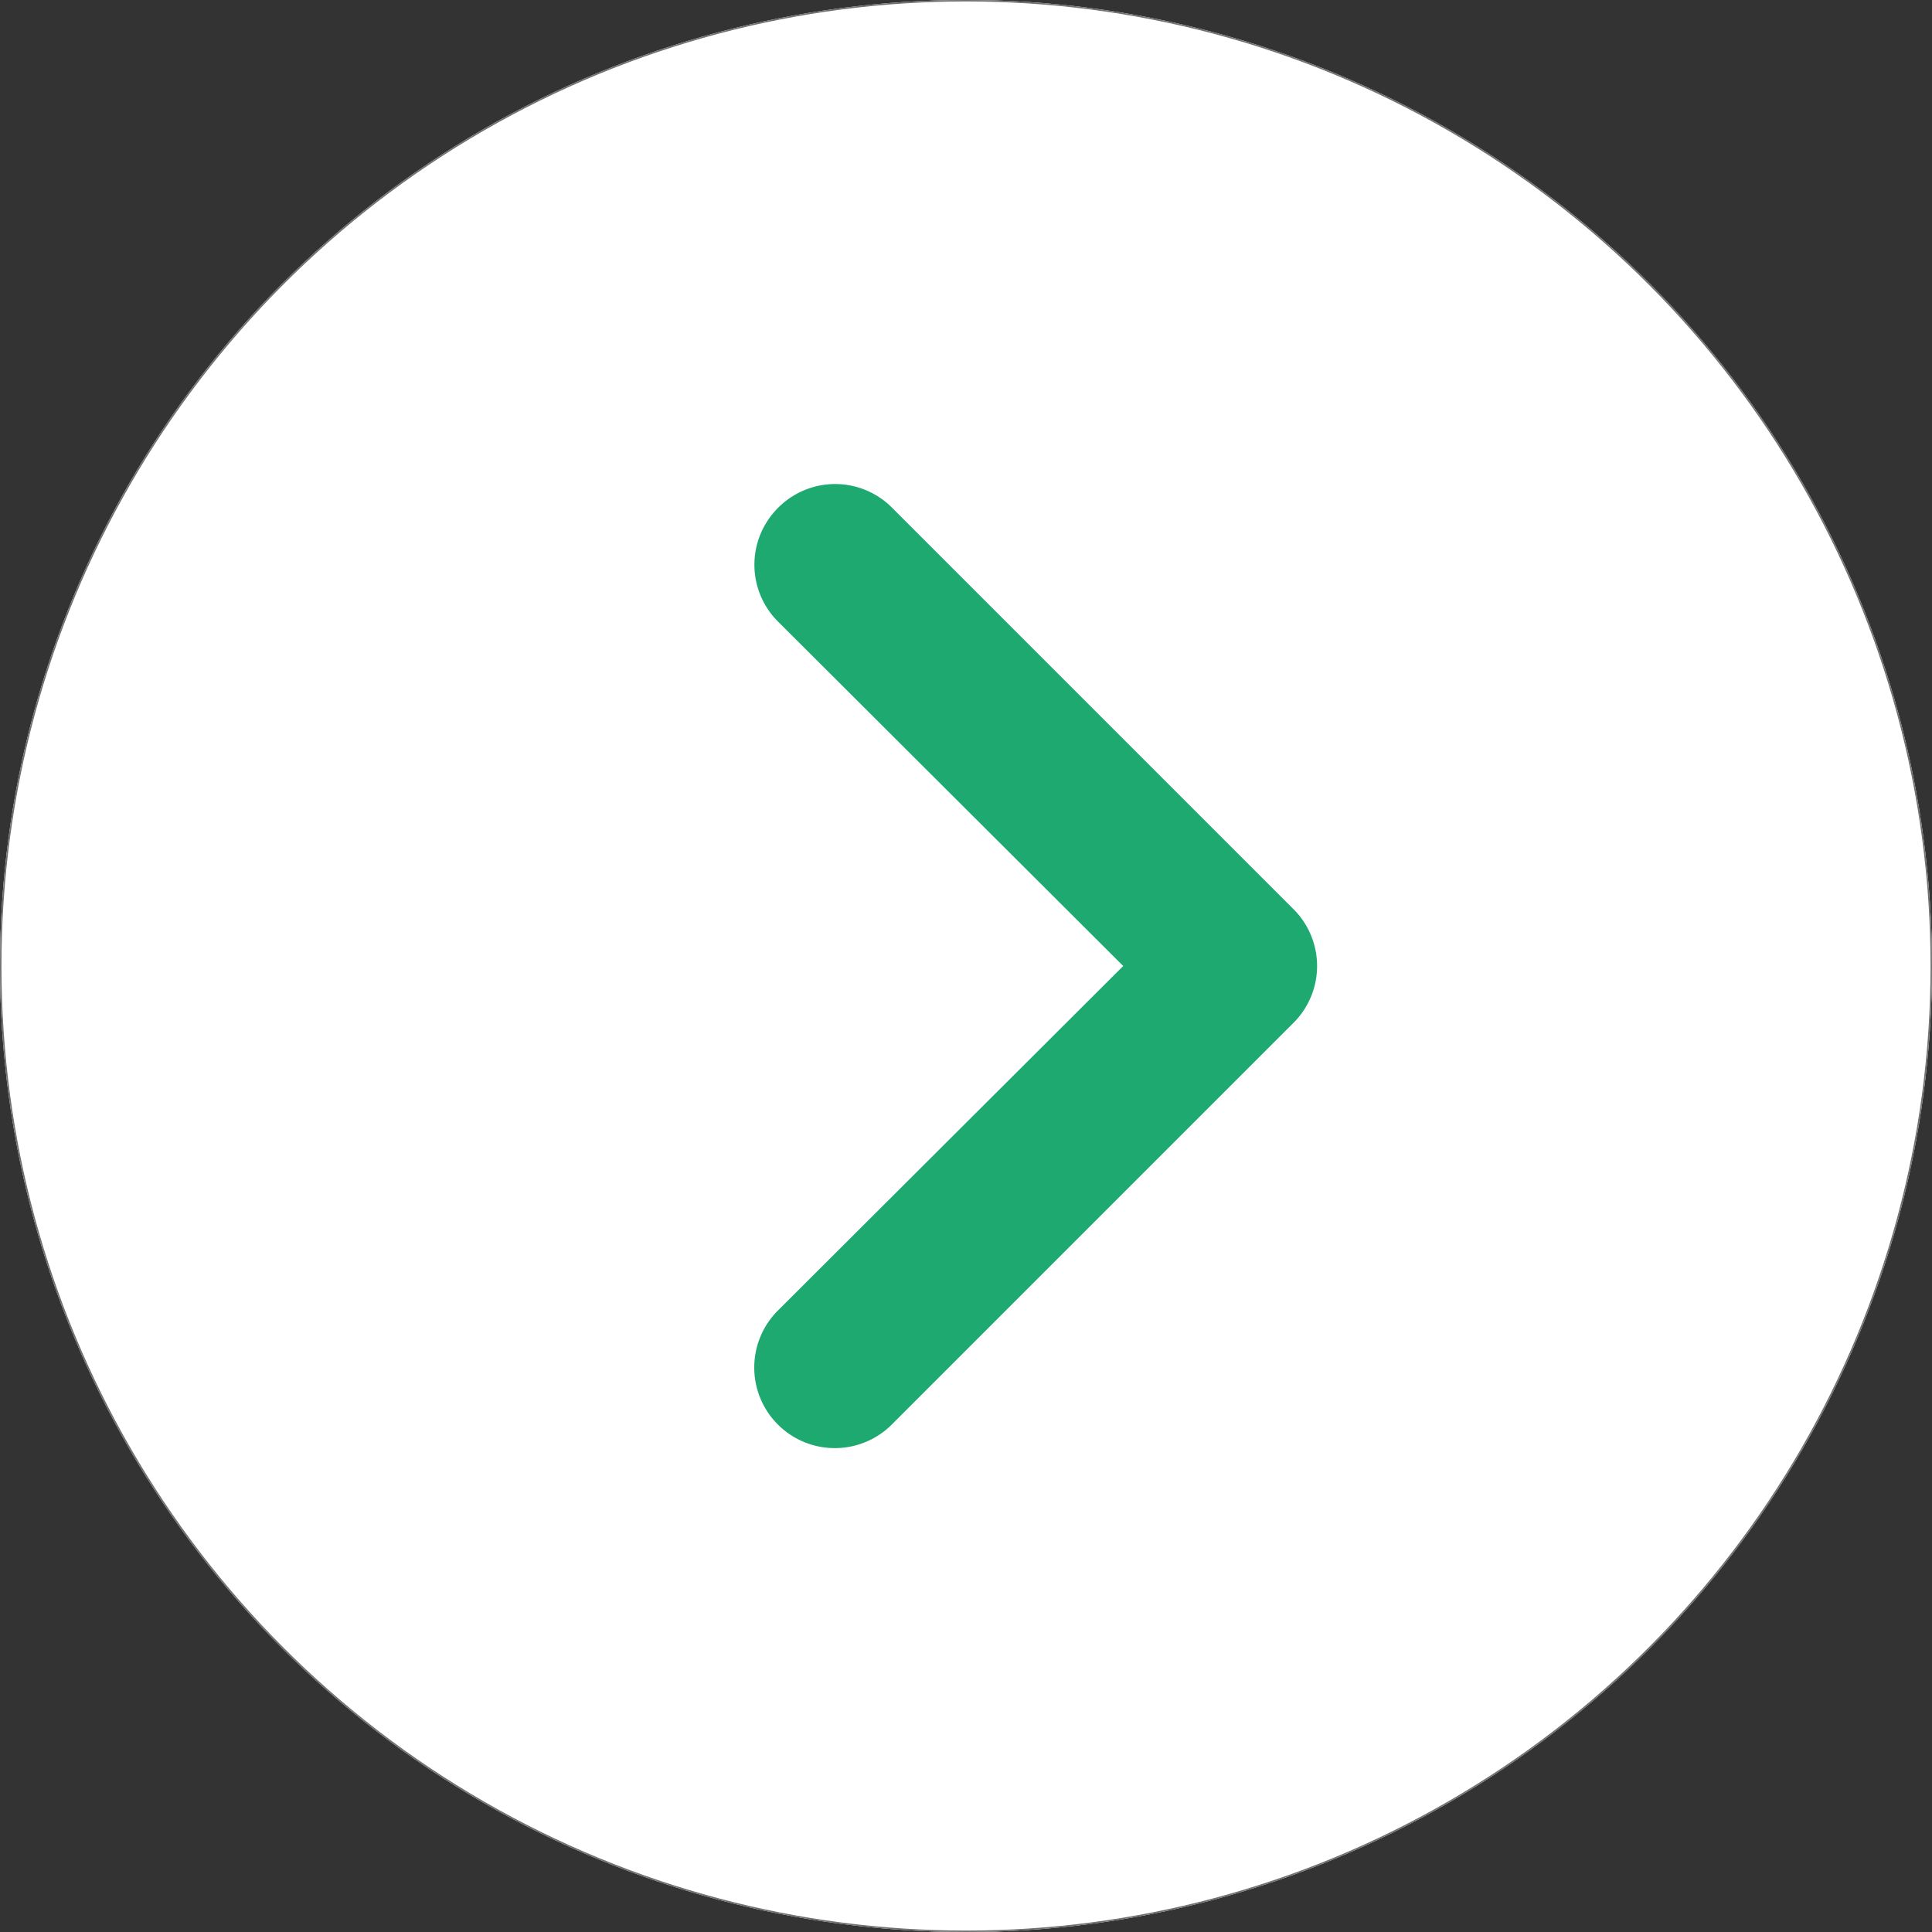 <svg xmlns="http://www.w3.org/2000/svg" width="1347" height="1347" viewBox="0 0 1347 1347">
  <rect x="0" y="0" width="1347" height="1347" fill="#333333" stroke="none"/>
  <g id="Group_208" data-name="Group 208" transform="translate(15827 17982)">
    <g id="Ellipse_92" data-name="Ellipse 92" transform="translate(-15827 -17982)" fill="#fff" stroke="#707070" stroke-width="1">
      <circle cx="673.5" cy="673.5" r="673.5" stroke="none"/>
      <circle cx="673.5" cy="673.5" r="673" fill="none"/>
    </g>
    <path id="arrow" d="M21.041,25.541a55.95,55.95,0,0,1,79.449,0L380.242,305.294a55.951,55.951,0,0,1,0,79.45L100.491,664.5a56.18,56.18,0,1,1-79.449-79.45L261.627,345.019,21.041,104.991a55.951,55.951,0,0,1,0-79.45Z" transform="translate(-15305.513 -17653.52)" fill="#1ea971"/>
  </g>
</svg>
